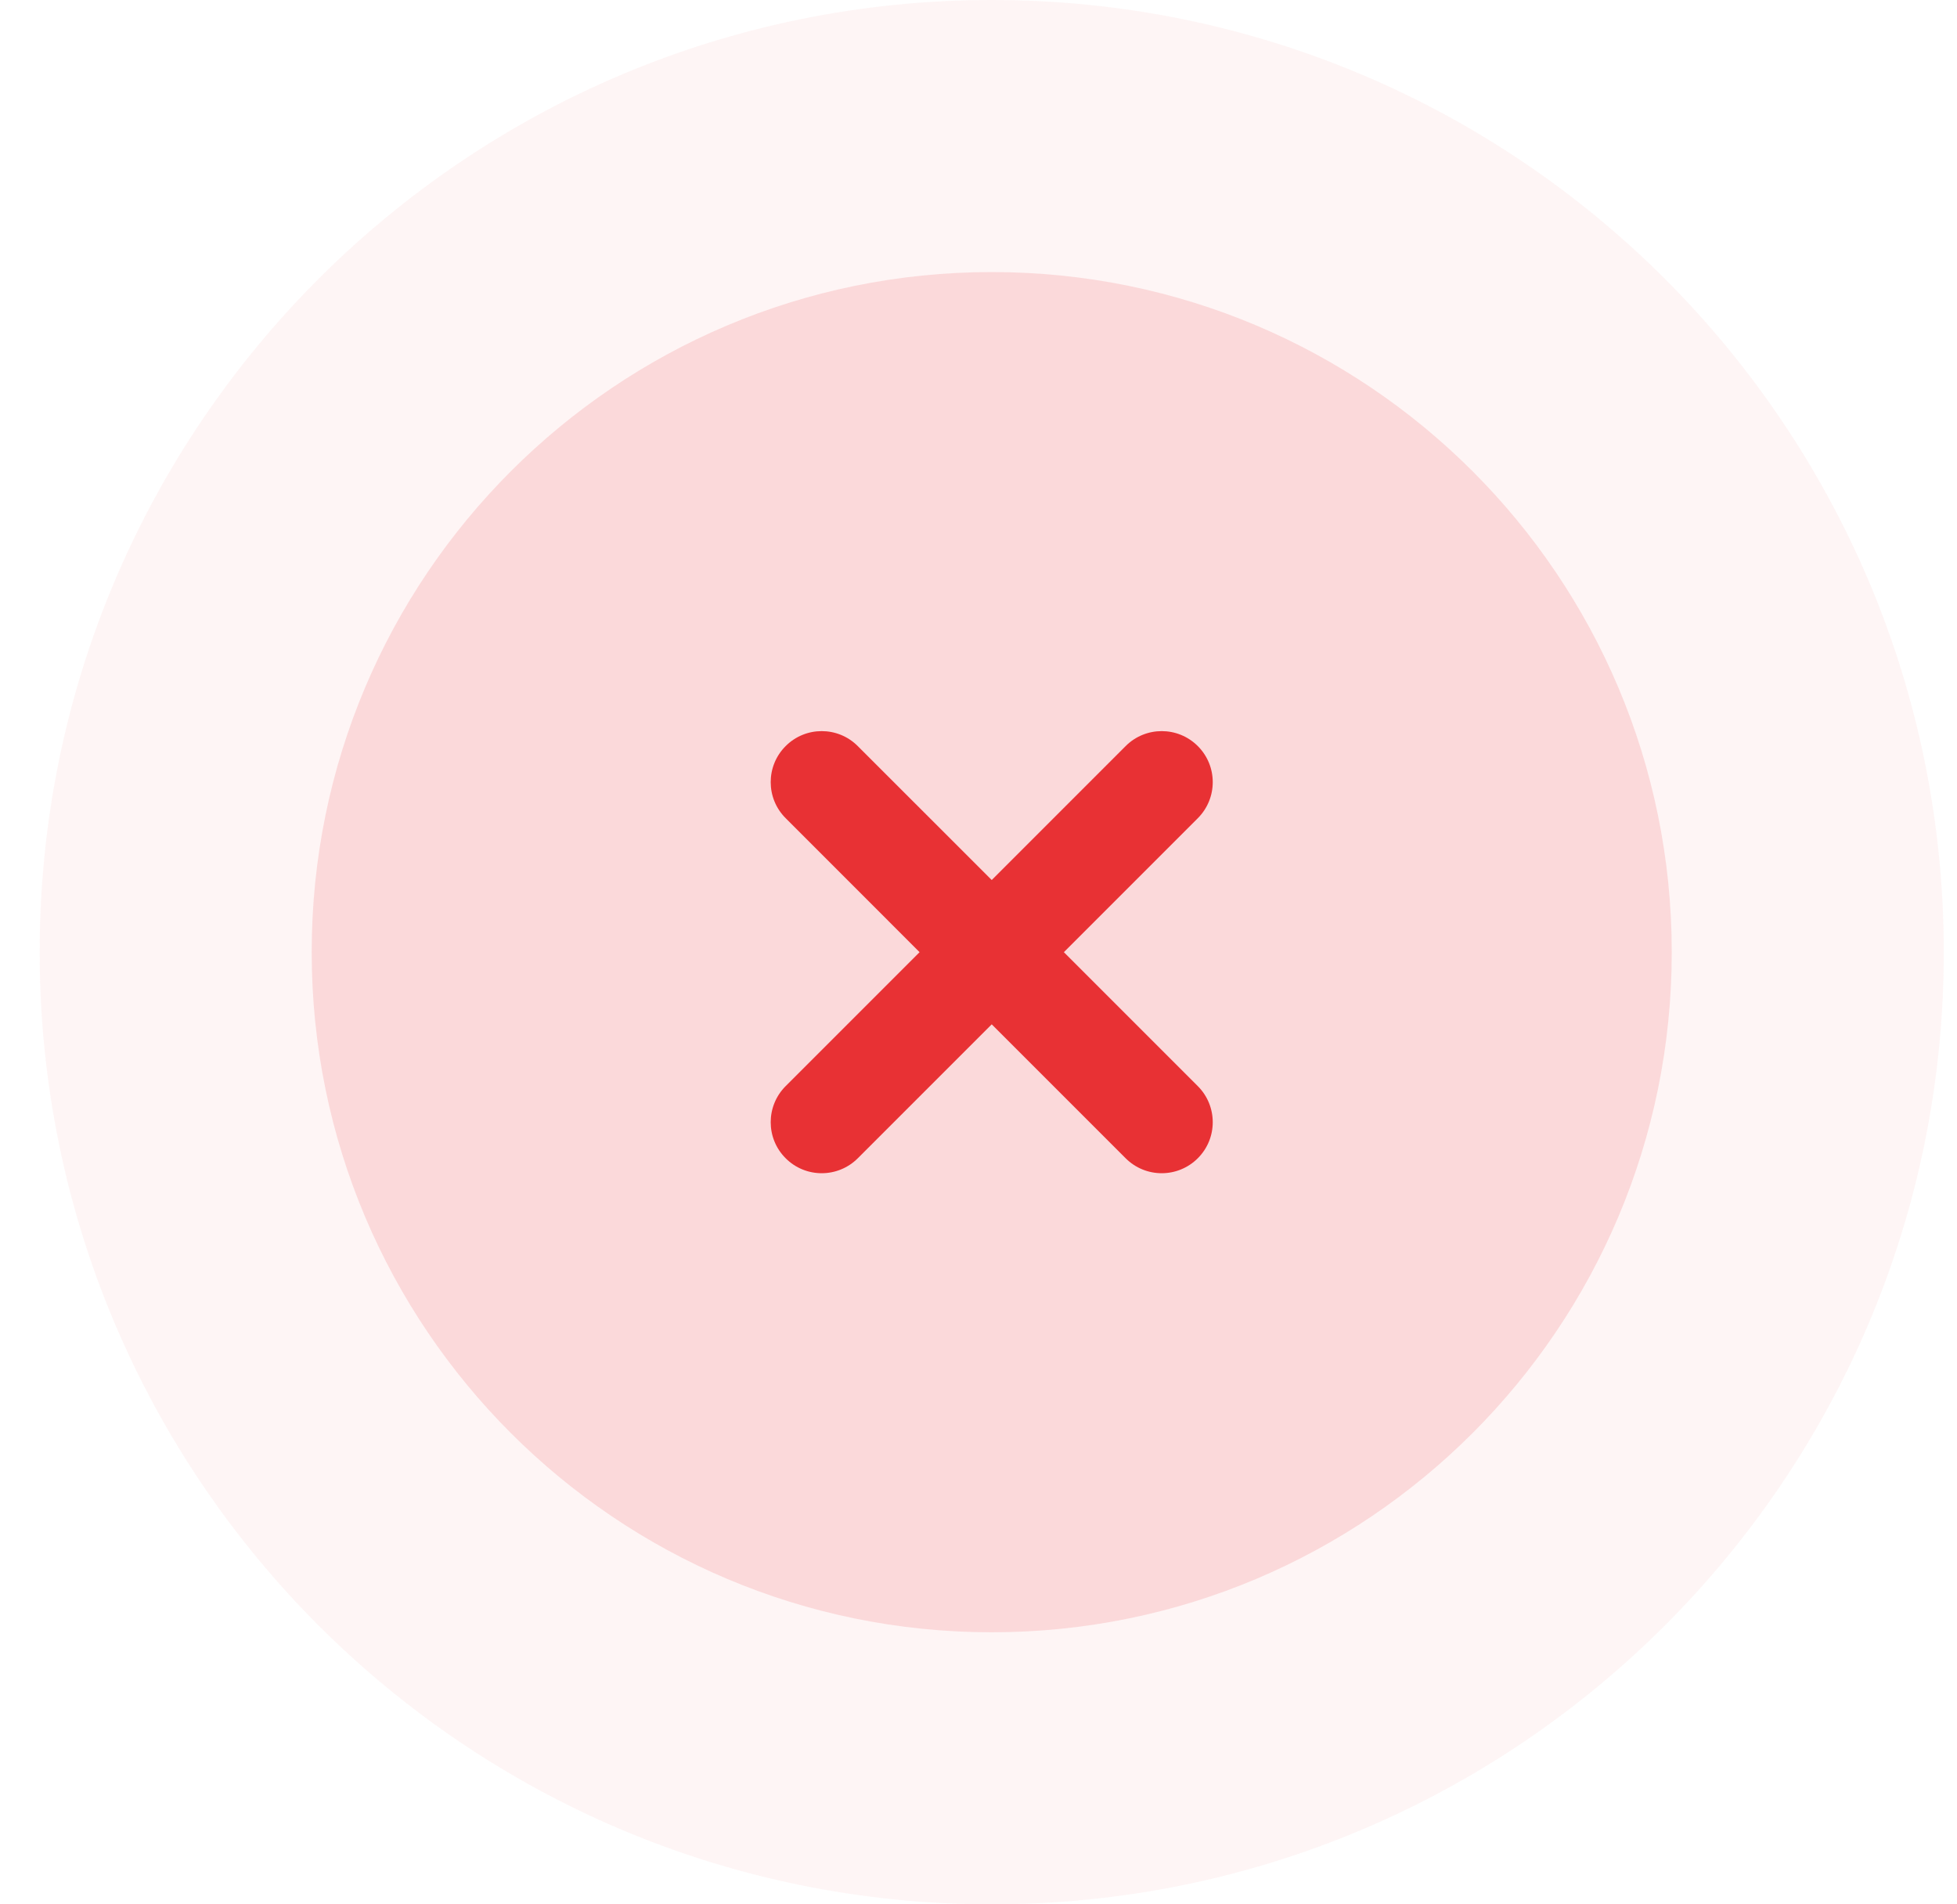 <svg width="37" height="36" viewBox="0 0 37 36" fill="none" xmlns="http://www.w3.org/2000/svg">
<path opacity="0.05" d="M36.75 18C36.75 27.941 28.691 36 18.75 36C8.809 36 0.75 27.941 0.75 18C0.75 8.059 8.809 0 18.75 0C28.691 0 36.75 8.059 36.75 18Z" fill="#E83134"/>
<path opacity="0.14" d="M31.607 18C31.607 25.101 25.851 30.857 18.75 30.857C11.649 30.857 5.893 25.101 5.893 18C5.893 10.899 11.649 5.143 18.75 5.143C25.851 5.143 31.607 10.899 31.607 18Z" fill="#E83134"/>
<path d="M14.854 14.104C15.23 13.727 15.841 13.727 16.217 14.104L18.75 16.636L21.282 14.104C21.659 13.727 22.269 13.727 22.646 14.104C23.023 14.48 23.023 15.091 22.646 15.468L20.114 18L22.646 20.532C23.023 20.909 23.023 21.52 22.646 21.896C22.269 22.273 21.659 22.273 21.282 21.896L18.75 19.364L16.218 21.896C15.841 22.273 15.23 22.273 14.854 21.896C14.477 21.52 14.477 20.909 14.854 20.532L17.386 18L14.854 15.467C14.477 15.091 14.477 14.48 14.854 14.104Z" fill="#E83134"/>
</svg>
